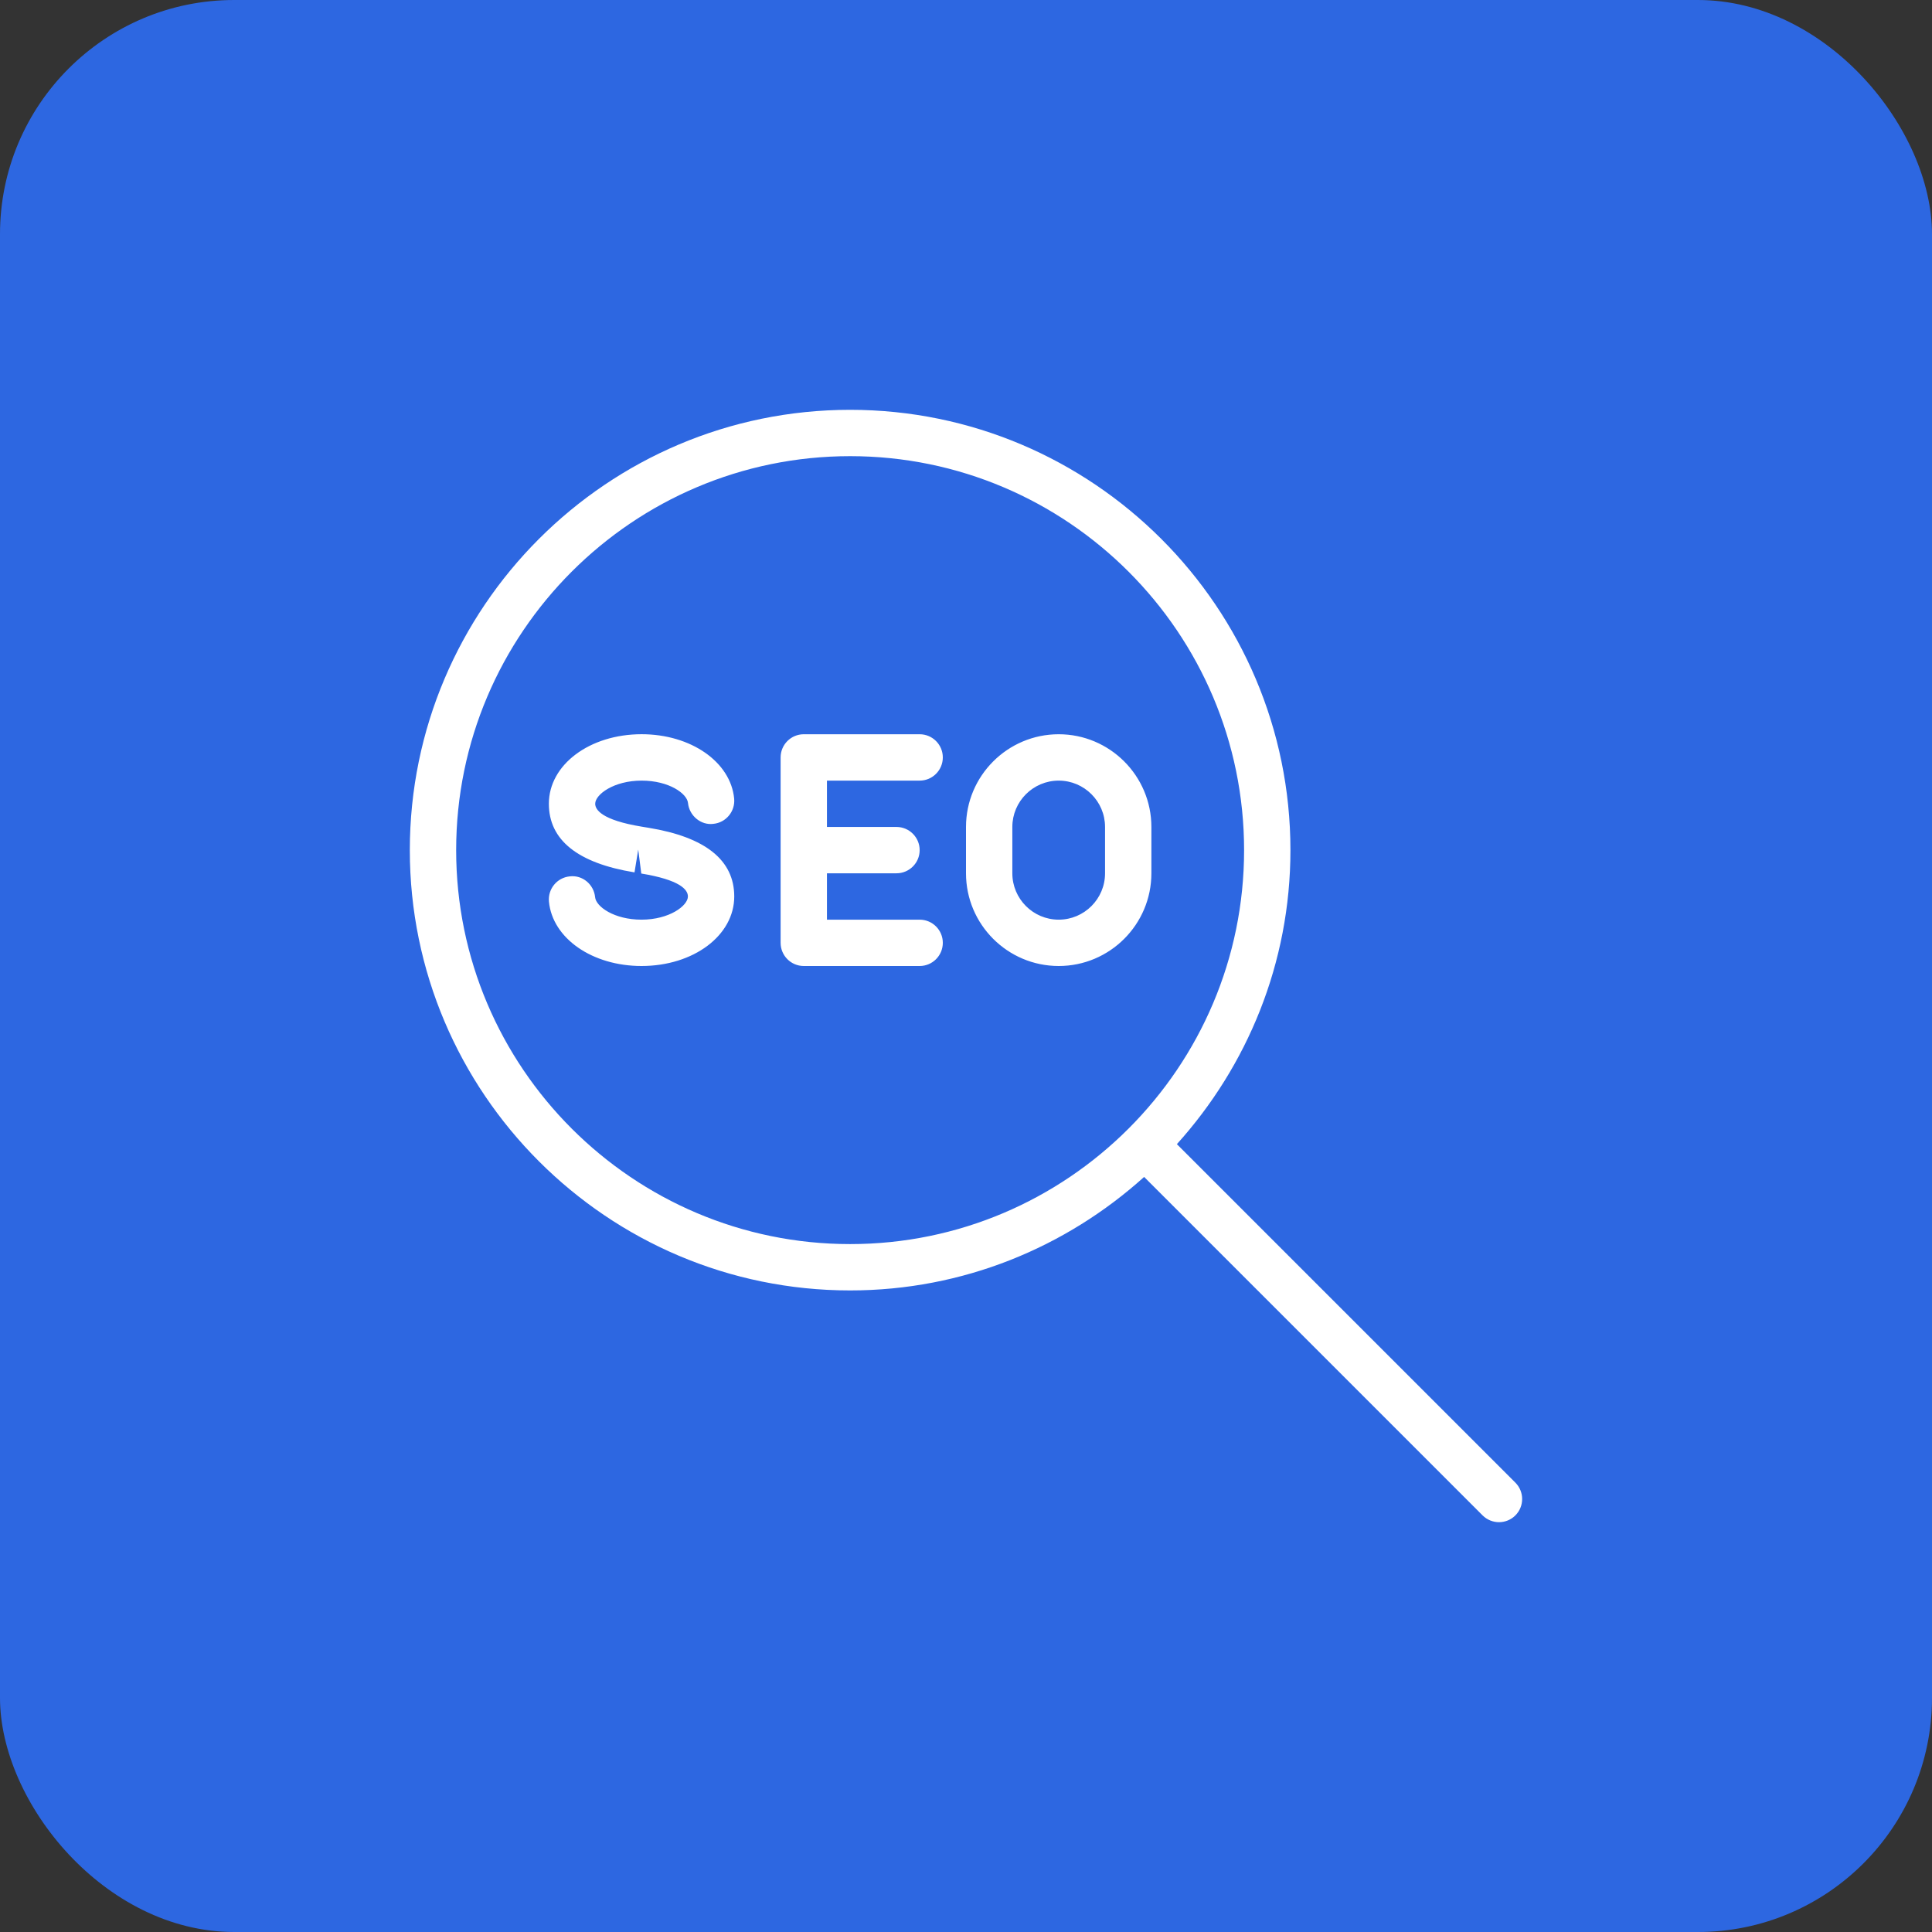 <svg width="66" height="66" viewBox="0 0 66 66" fill="none" xmlns="http://www.w3.org/2000/svg">
<rect x="0" y="0" width="66" height="66" fill="#333333" stroke="none"/>
<rect width="66" height="66" rx="8" fill="#2D67E1"/>
<g clip-path="url(#clip0_126_1955)">
<path d="M31.417 26.667C31.854 26.667 32.208 26.312 32.208 25.875C32.208 25.438 31.854 25.083 31.417 25.083H27.458C27.021 25.083 26.667 25.438 26.667 25.875V32.208C26.667 32.645 27.021 33 27.458 33H31.417C31.854 33 32.208 32.645 32.208 32.208C32.208 31.771 31.854 31.417 31.417 31.417H28.25V29.833H30.625C31.062 29.833 31.417 29.479 31.417 29.042C31.417 28.605 31.062 28.25 30.625 28.25H28.25V26.667H31.417ZM22.164 28.28L21.929 28.241C20.541 28.014 20.333 27.653 20.333 27.458C20.333 27.143 20.965 26.667 21.918 26.667C22.856 26.667 23.473 27.112 23.503 27.431C23.546 27.868 23.947 28.199 24.368 28.144C24.802 28.103 25.121 27.716 25.08 27.281C24.96 26.027 23.601 25.082 21.918 25.082C20.142 25.082 18.75 26.125 18.75 27.457C18.75 28.697 19.733 29.485 21.676 29.802L21.803 29.021L21.907 29.841C23.223 30.058 23.5 30.387 23.5 30.625C23.5 30.94 22.868 31.417 21.915 31.417C20.978 31.417 20.36 30.97 20.33 30.65C20.287 30.213 19.899 29.886 19.466 29.938C19.032 29.979 18.712 30.365 18.753 30.801C18.873 32.055 20.232 33 21.915 33C23.692 33 25.083 31.957 25.083 30.625C25.083 29.387 24.102 28.598 22.164 28.28ZM36.167 25.083C34.42 25.083 33 26.504 33 28.25V29.833C33 31.58 34.42 33 36.167 33C37.913 33 39.333 31.58 39.333 29.833V28.25C39.333 26.504 37.913 25.083 36.167 25.083ZM37.75 29.833C37.75 30.706 37.041 31.417 36.167 31.417C35.293 31.417 34.583 30.706 34.583 29.833V28.25C34.583 27.378 35.293 26.667 36.167 26.667C37.041 26.667 37.75 27.378 37.75 28.25V29.833ZM51.767 50.649L40.204 39.086C42.608 36.42 44.083 32.905 44.083 29.042C44.083 20.748 37.335 14 29.042 14C20.748 14 14 20.748 14 29.042C14 37.335 20.748 44.083 29.042 44.083C32.903 44.083 36.418 42.608 39.085 40.206L50.648 51.769C50.803 51.922 51.006 52 51.208 52C51.411 52 51.614 51.922 51.767 51.769C52.076 51.46 52.076 50.958 51.767 50.649ZM29.042 42.5C21.621 42.5 15.583 36.463 15.583 29.042C15.583 21.621 21.621 15.583 29.042 15.583C36.463 15.583 42.5 21.621 42.5 29.042C42.5 36.463 36.463 42.5 29.042 42.5Z" fill="white"/>
</g>
<defs>
<clipPath id="clip0_126_1955">
<rect width="38" height="38" fill="white" transform="translate(14 14)"/>
</clipPath>
</defs>
</svg>
